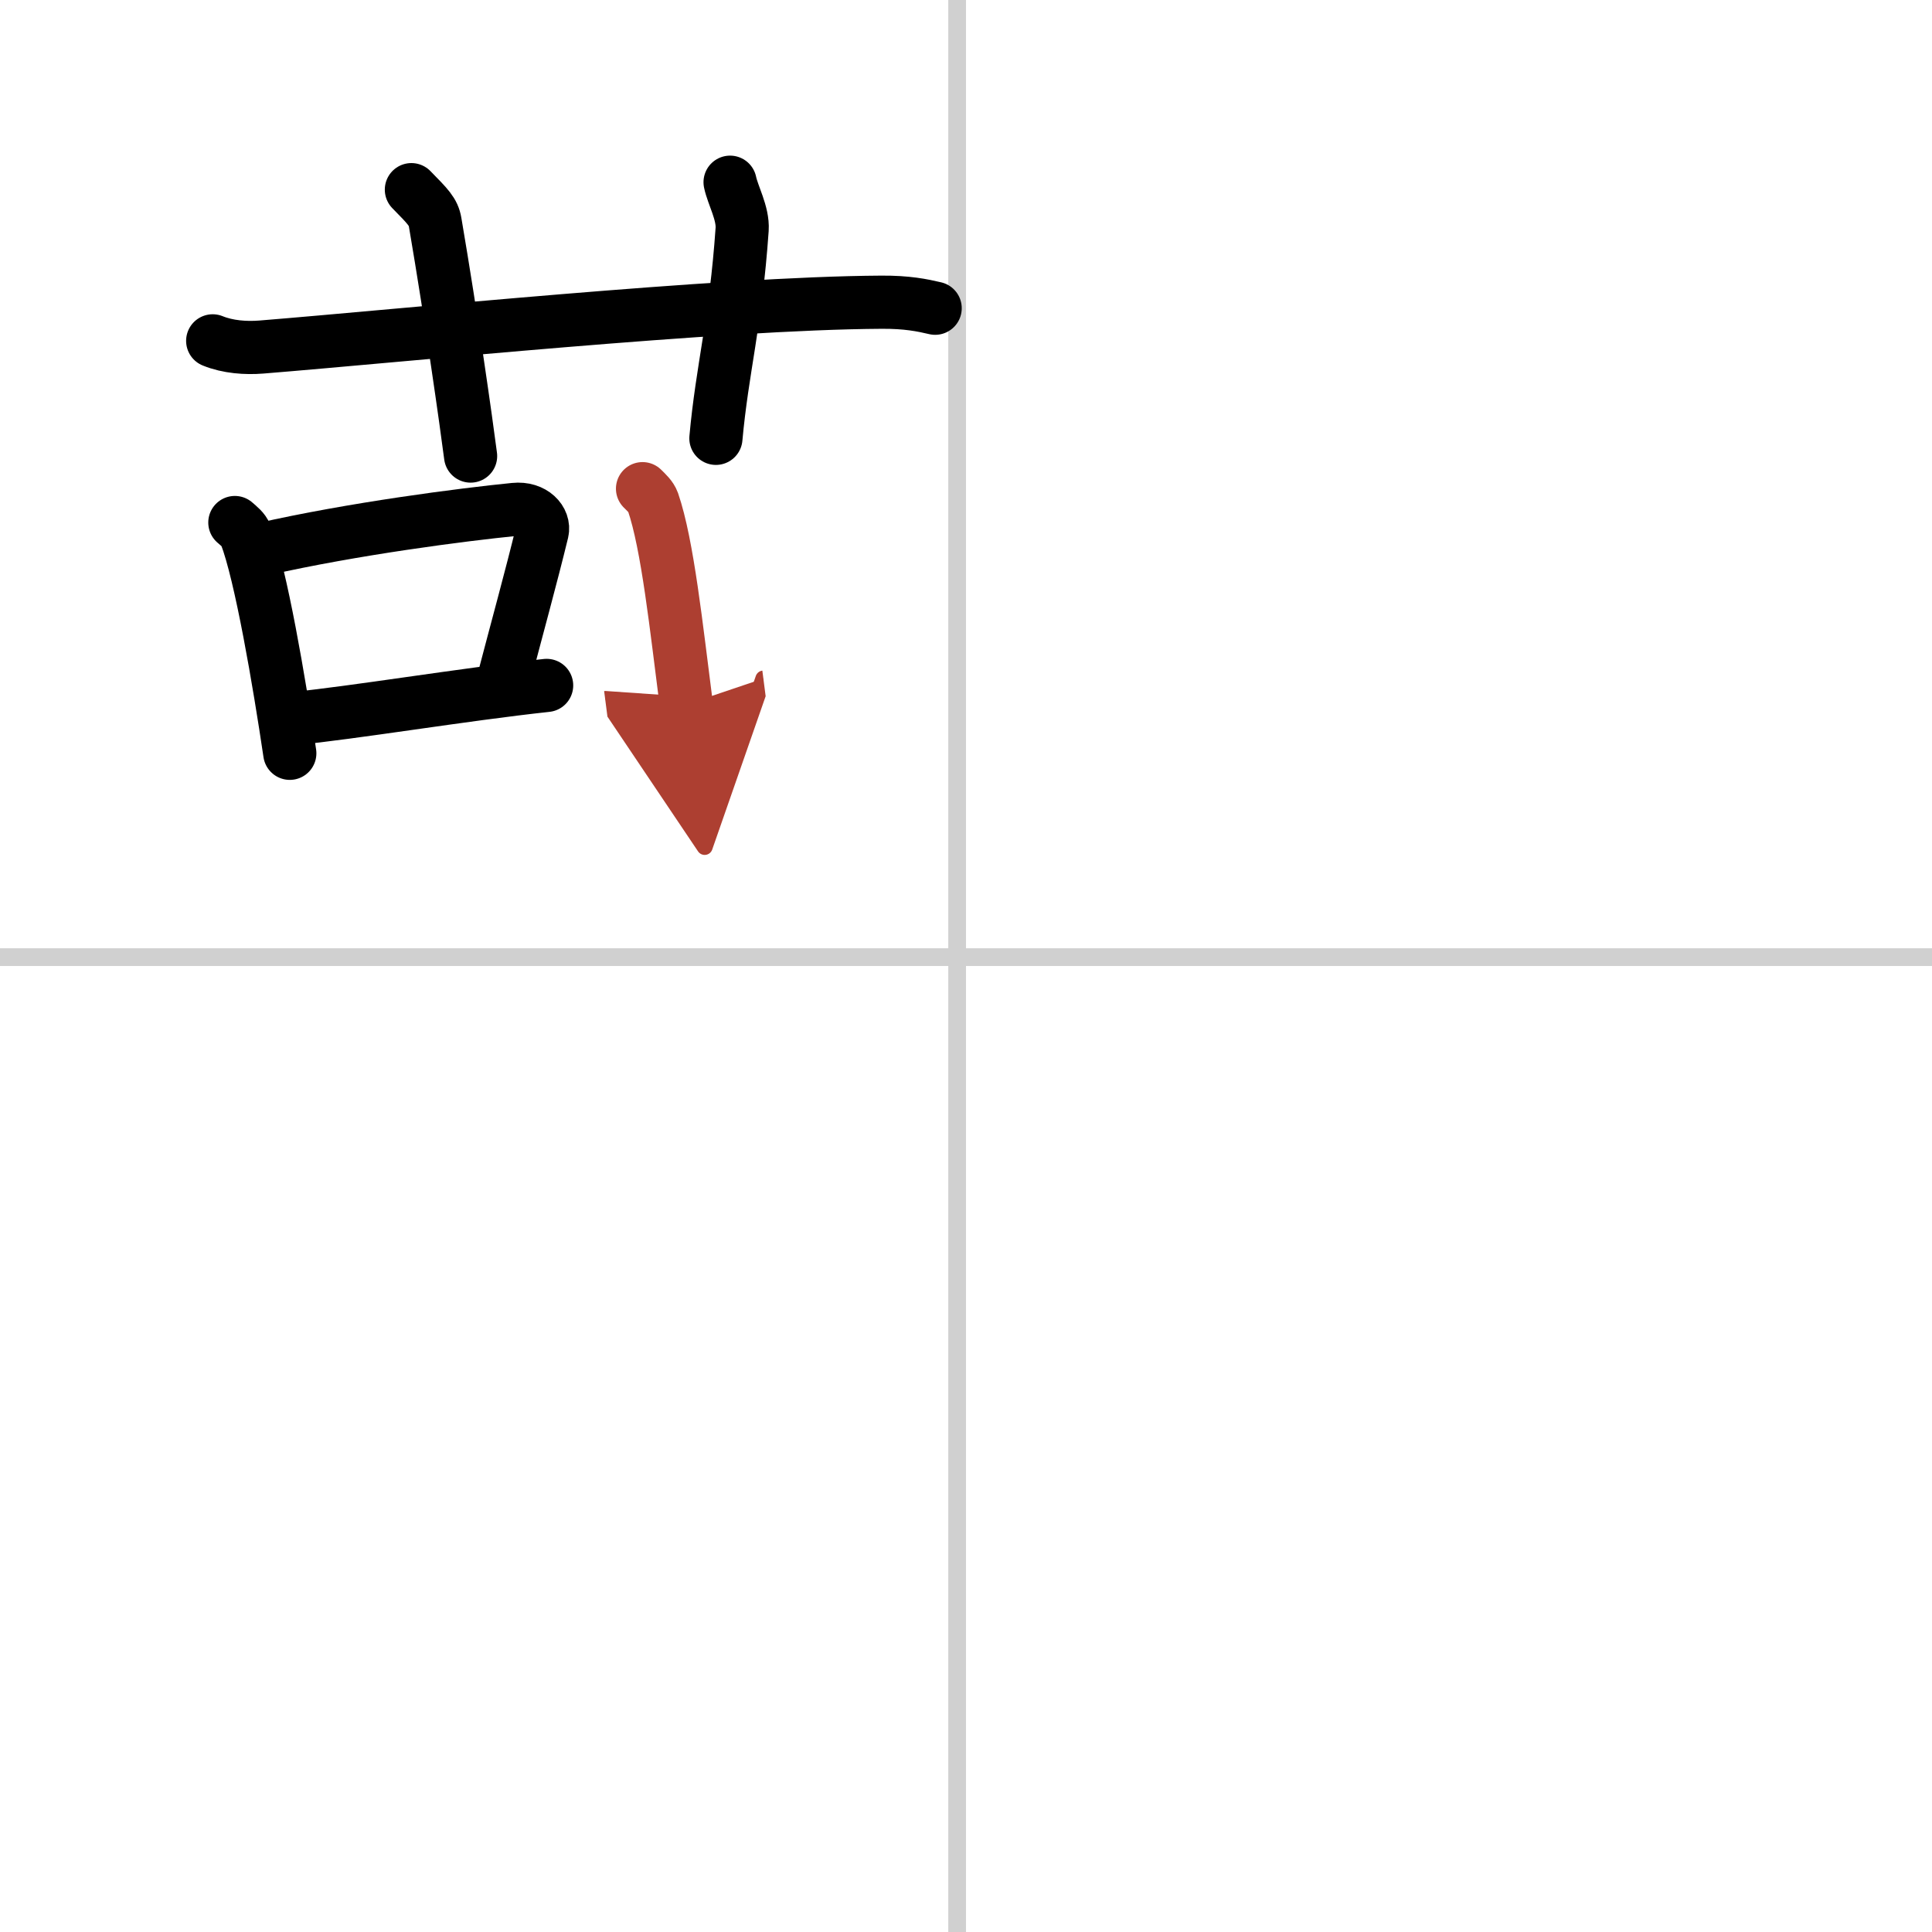 <svg width="400" height="400" viewBox="0 0 109 109" xmlns="http://www.w3.org/2000/svg"><defs><marker id="a" markerWidth="4" orient="auto" refX="1" refY="5" viewBox="0 0 10 10"><polyline points="0 0 10 5 0 10 1 5" fill="#ad3f31" stroke="#ad3f31"/></marker></defs><g fill="none" stroke="#000" stroke-linecap="round" stroke-linejoin="round" stroke-width="3"><rect width="100%" height="100%" fill="#fff" stroke="#fff"/><line x1="54" x2="54" y2="109" stroke="#d0d0d0" stroke-width="1"/><line x2="109" y1="54" y2="54" stroke="#d0d0d0" stroke-width="1"/><path d="m12 19.23c0.86 0.35 1.87 0.42 2.74 0.35 7.95-0.64 25.82-2.48 34.99-2.53 1.44-0.01 2.31 0.17 3.03 0.34"/><path d="m23.21 10.7c0.94 0.96 1.24 1.25 1.34 1.84 0.94 5.51 1.74 11.19 2 13.19"/><path d="m41.19 10.28c0.15 0.73 0.74 1.75 0.68 2.66-0.37 5.32-1.12 7.82-1.48 11.79"/><path d="m13.25 29.48c0.25 0.22 0.5 0.41 0.61 0.69 0.86 2.22 1.9 8.34 2.49 12.33"/><path d="m14.8 30.99c5.1-1.16 11.31-1.96 14.23-2.25 1.07-0.11 1.71 0.63 1.56 1.26-0.63 2.59-1.37 5.25-2.31 8.84"/><path d="m16.47 40.55c3.43-0.33 9.66-1.37 14.37-1.88"/><path d="m36.25 27.57c0.24 0.24 0.48 0.45 0.59 0.75 0.83 2.42 1.32 7.09 1.88 11.43" marker-end="url(#a)" stroke="#ad3f31"/></g></svg>
